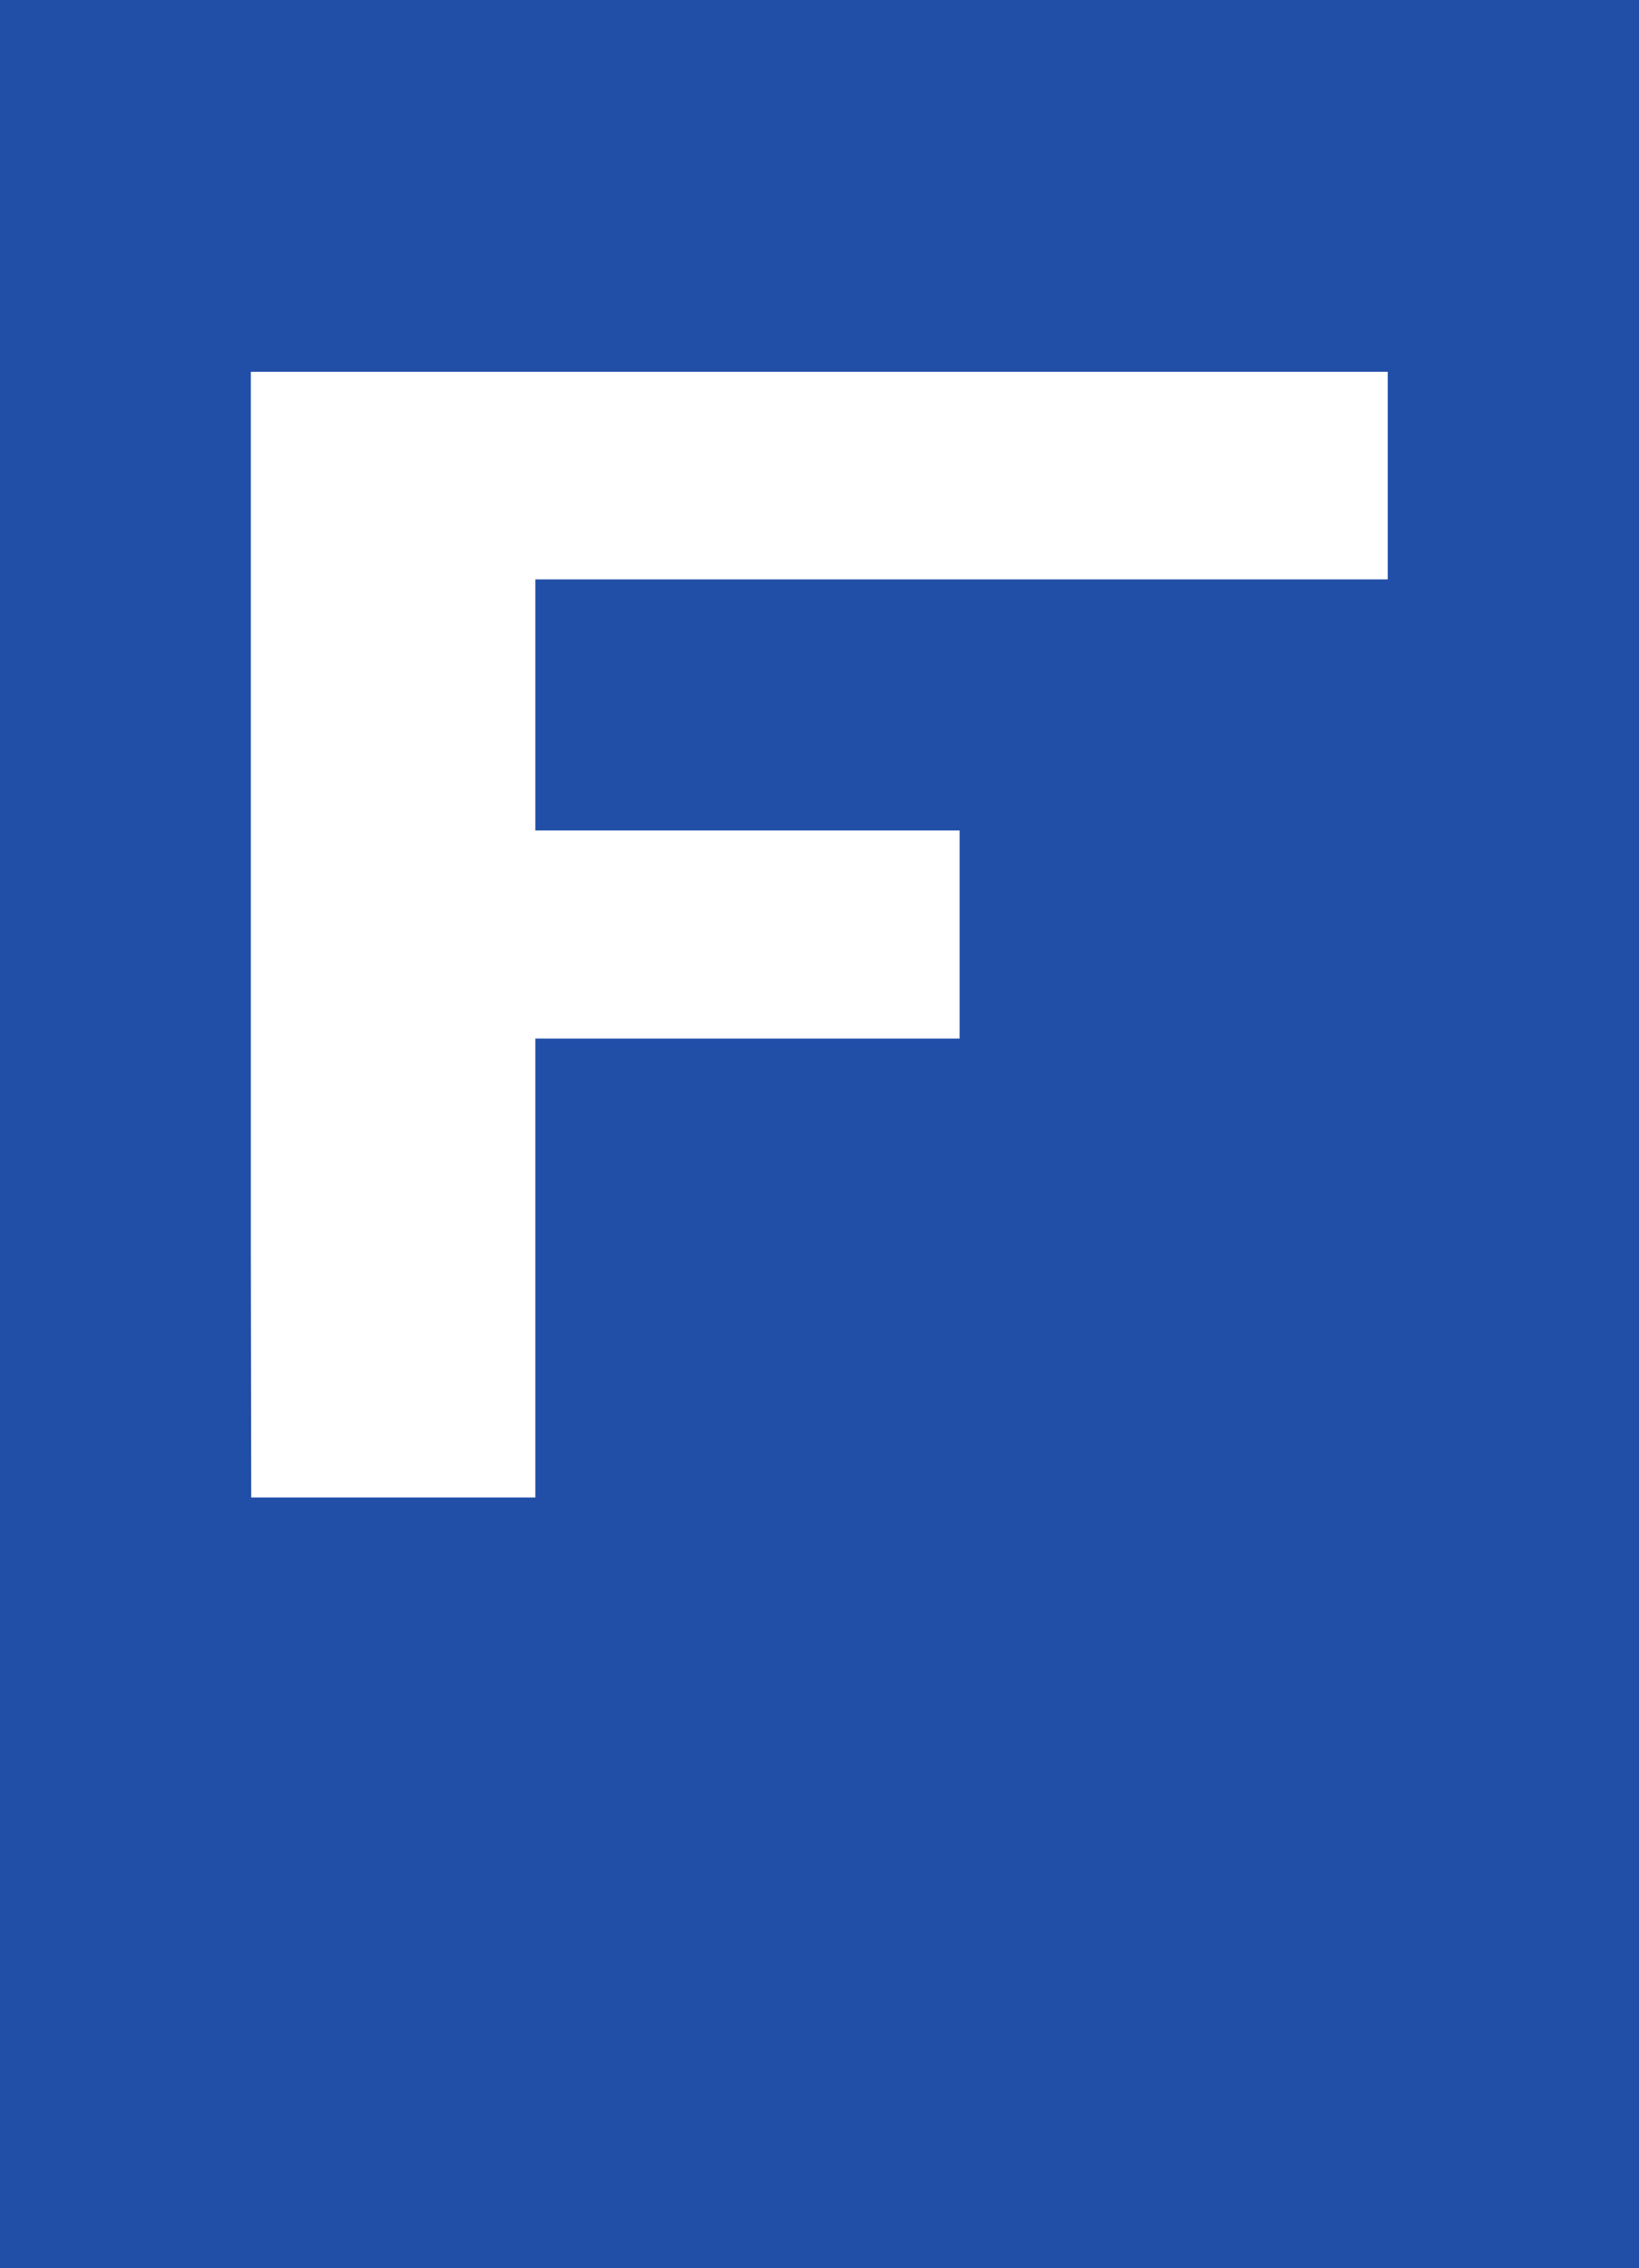 <?xml version="1.0" encoding="UTF-8" standalone="no"?>
<!-- Created with Inkscape (http://www.inkscape.org/) -->

<svg
   width="7.178mm"
   height="9.93mm"
   viewBox="0 0 7.178 9.93"
   version="1.1"
   id="svg12958"
   inkscape:version="1.1 (c68e22c387, 2021-05-23)"
   sodipodi:docname="FLEXO.svg"
   xmlns:inkscape="http://www.inkscape.org/namespaces/inkscape"
   xmlns:sodipodi="http://sodipodi.sourceforge.net/DTD/sodipodi-0.dtd"
   xmlns="http://www.w3.org/2000/svg"
   xmlns:svg="http://www.w3.org/2000/svg">
  <rect x="0" y="0" width="7.178" height="9.93" fill="#808080" stroke="none"/>
  <sodipodi:namedview
     id="namedview12960"
     pagecolor="#ffffff"
     bordercolor="#666666"
     borderopacity="1.0"
     inkscape:pageshadow="2"
     inkscape:pageopacity="0.0"
     inkscape:pagecheckerboard="0"
     inkscape:document-units="mm"
     showgrid="false"
     inkscape:zoom="0.73762626"
     inkscape:cx="128.79151"
     inkscape:cy="6.1006505"
     inkscape:window-width="1920"
     inkscape:window-height="991"
     inkscape:window-x="-9"
     inkscape:window-y="1341"
     inkscape:window-maximized="1"
     inkscape:current-layer="layer1" />
  <defs
     id="defs12955" />
  <g
     inkscape:label="Calque 1"
     inkscape:groupmode="layer"
     id="layer1"
     transform="translate(-71.02,-147.122)">
    <path
       style="fill:#214fa8;fill-opacity:1;fill-rule:nonzero;stroke:none;stroke-width:0.353"
       d="m 71.02,157.052 h 7.178 v -9.93 h -7.178 z m 0,0"
       id="path6706" />
    <path
       style="fill:#ffffff;fill-opacity:1;fill-rule:nonzero;stroke:#214fa8;stroke-width:0.353;stroke-linecap:butt;stroke-linejoin:miter;stroke-miterlimit:10;stroke-opacity:1"
       d="m 71.944,153.854 h 1.597 v -2.009 h 1.858 v -1.264 h -1.858 v -0.746 h 3.733 v -1.262 h -5.332 v 4.016 z m 0,0"
       id="path6714" />
  </g>
</svg>
